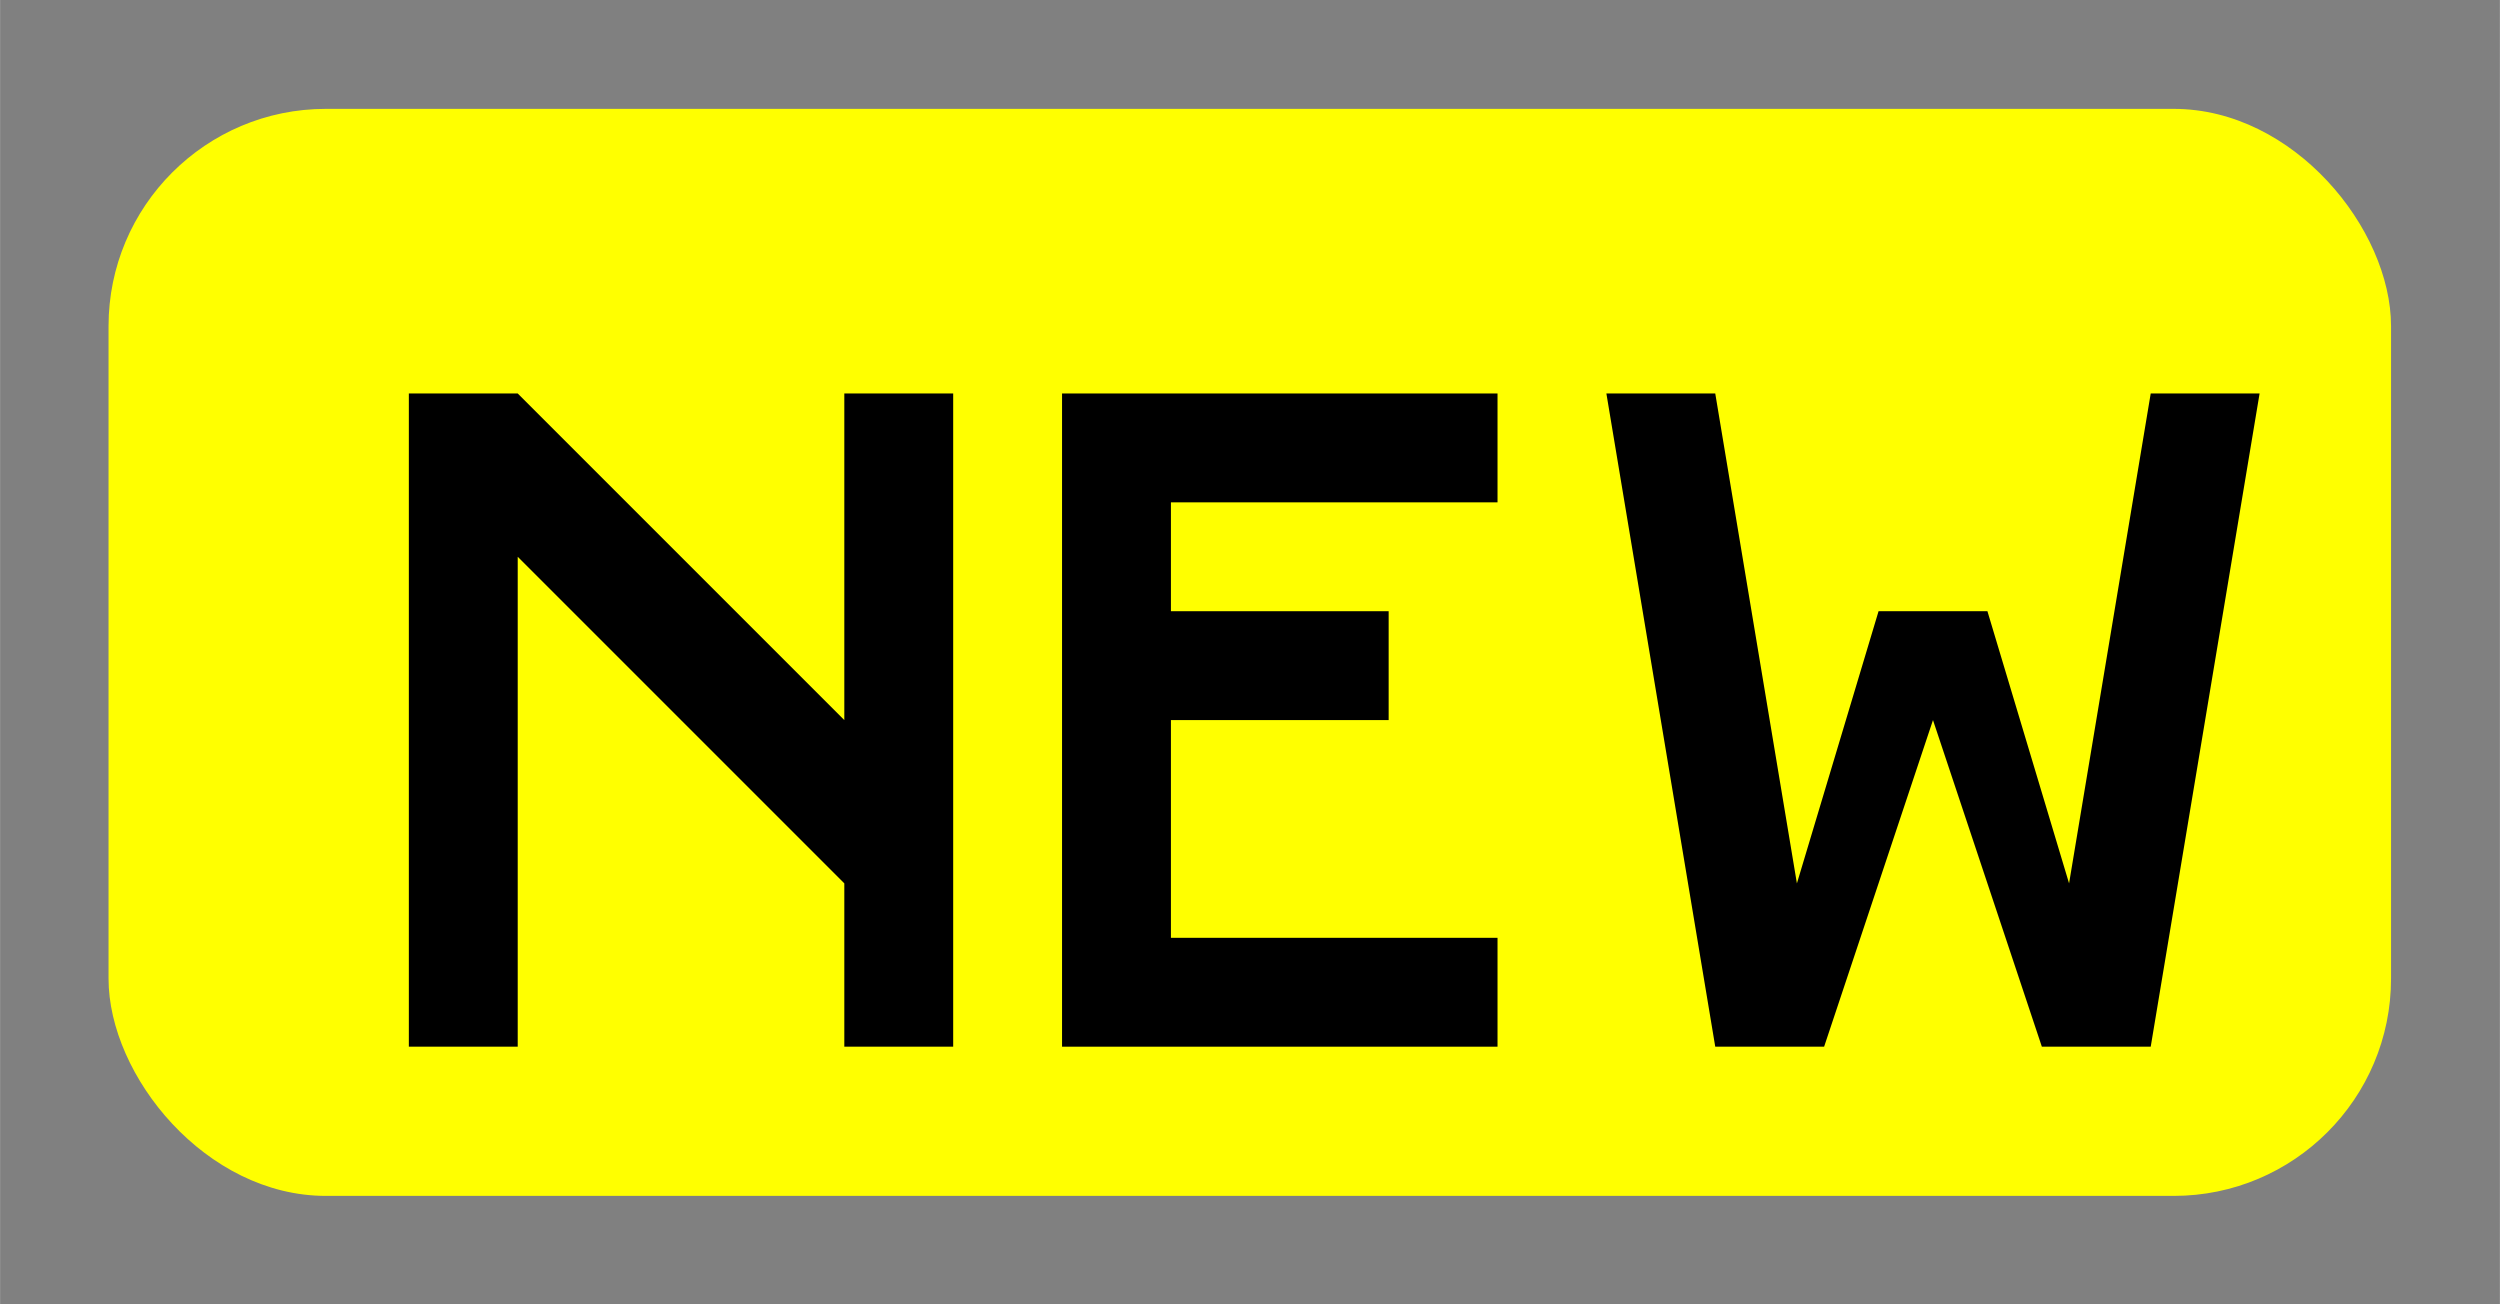 <?xml version="1.0" encoding="UTF-8" standalone="no"?>
<!-- Created with Inkscape (http://www.inkscape.org/) -->

<svg
   xmlns:dc="http://purl.org/dc/elements/1.1/"
   xmlns:cc="http://creativecommons.org/ns#"
   xmlns:rdf="http://www.w3.org/1999/02/22-rdf-syntax-ns#"
   xmlns:svg="http://www.w3.org/2000/svg"
   xmlns="http://www.w3.org/2000/svg"
   xmlns:sodipodi="http://sodipodi.sourceforge.net/DTD/sodipodi-0.dtd"
   xmlns:inkscape="http://www.inkscape.org/namespaces/inkscape"
   width="23"
   height="12"
   viewBox="0 0 6.085 3.175"
   version="1.1"
   id="svg8"
   inkscape:version="0.92.4 (5da689c313, 2019-01-14)"
   sodipodi:docname="Icon newentry.svg">
  <rect x="0" y="0" width="6.085" height="3.175" fill="#808080" stroke="none"/>
  <defs
     id="defs2" />
  <sodipodi:namedview
     id="base"
     pagecolor="#ffffff"
     bordercolor="#666666"
     borderopacity="1.0"
     inkscape:pageopacity="0.0"
     inkscape:pageshadow="2"
     inkscape:zoom="45.254834"
     inkscape:cx="25.881287"
     inkscape:cy="8.2670064"
     inkscape:document-units="px"
     inkscape:current-layer="layer1"
     showgrid="true"
     inkscape:object-nodes="true"
     inkscape:snap-nodes="true"
     inkscape:snap-intersection-paths="false"
     inkscape:snap-smooth-nodes="true"
     fit-margin-top="0"
     fit-margin-left="0"
     fit-margin-right="0"
     fit-margin-bottom="0"
     inkscape:window-width="3840"
     inkscape:window-height="2068"
     inkscape:window-x="-12"
     inkscape:window-y="-12"
     inkscape:window-maximized="1"
     units="px">
    <inkscape:grid
       type="xygrid"
       id="grid815"
       originx="-127.265"
       originy="-190.5" />
  </sodipodi:namedview>
  <g
     inkscape:label="Layer 1"
     inkscape:groupmode="layer"
     id="layer1"
     transform="translate(-127.265,-103.325)">
    <rect
       style="fill:#ffff00;fill-opacity:1;stroke:none;stroke-width:14.485;stroke-miterlimit:4;stroke-dasharray:none;stroke-opacity:1;paint-order:normal"
       id="rect832"
       width="5.556"
       height="2.646"
       x="127.529"
       y="103.59"
       ry="0.529" />
    <path
       style="fill:#000000;fill-opacity:1;stroke:none;stroke-width:22.667;stroke-miterlimit:4;stroke-dasharray:none;stroke-opacity:1;paint-order:normal"
       d="m 484,393.52 v 6 h 1 v -4.5 l 3,3 v 1.5 h 1 v -6 h -1 v 3 l -3,-3 z"
       transform="scale(0.265)"
       id="rect834"
       inkscape:connector-curvature="0" />
    <path
       style="fill:#000000;fill-opacity:1;stroke:none;stroke-width:22.667;stroke-miterlimit:4;stroke-dasharray:none;stroke-opacity:1;paint-order:normal"
       d="m 490,393.52 v 1 1 1 2 1 h 1 3 v -1 h -3 v -2 h 2 v -1 h -2 v -1 h 3 v -1 h -3 z"
       transform="scale(0.265)"
       id="rect834-7-8"
       inkscape:connector-curvature="0" />
    <path
       style="fill:#000000;fill-opacity:1;stroke:none;stroke-width:1px;stroke-linecap:butt;stroke-linejoin:miter;stroke-opacity:1"
       d="m 495,393.52 1,6 h 1 l 1,-3 1,3 h 1 l 1,-6 h -1 l -0.75,4.5 -0.75,-2.5 -1,1.6e-4 -0.75,2.5 -0.75,-4.5 z"
       transform="scale(0.265)"
       id="path891"
       inkscape:connector-curvature="0"
       sodipodi:nodetypes="cccccccccccccc" />
  </g>
</svg>
